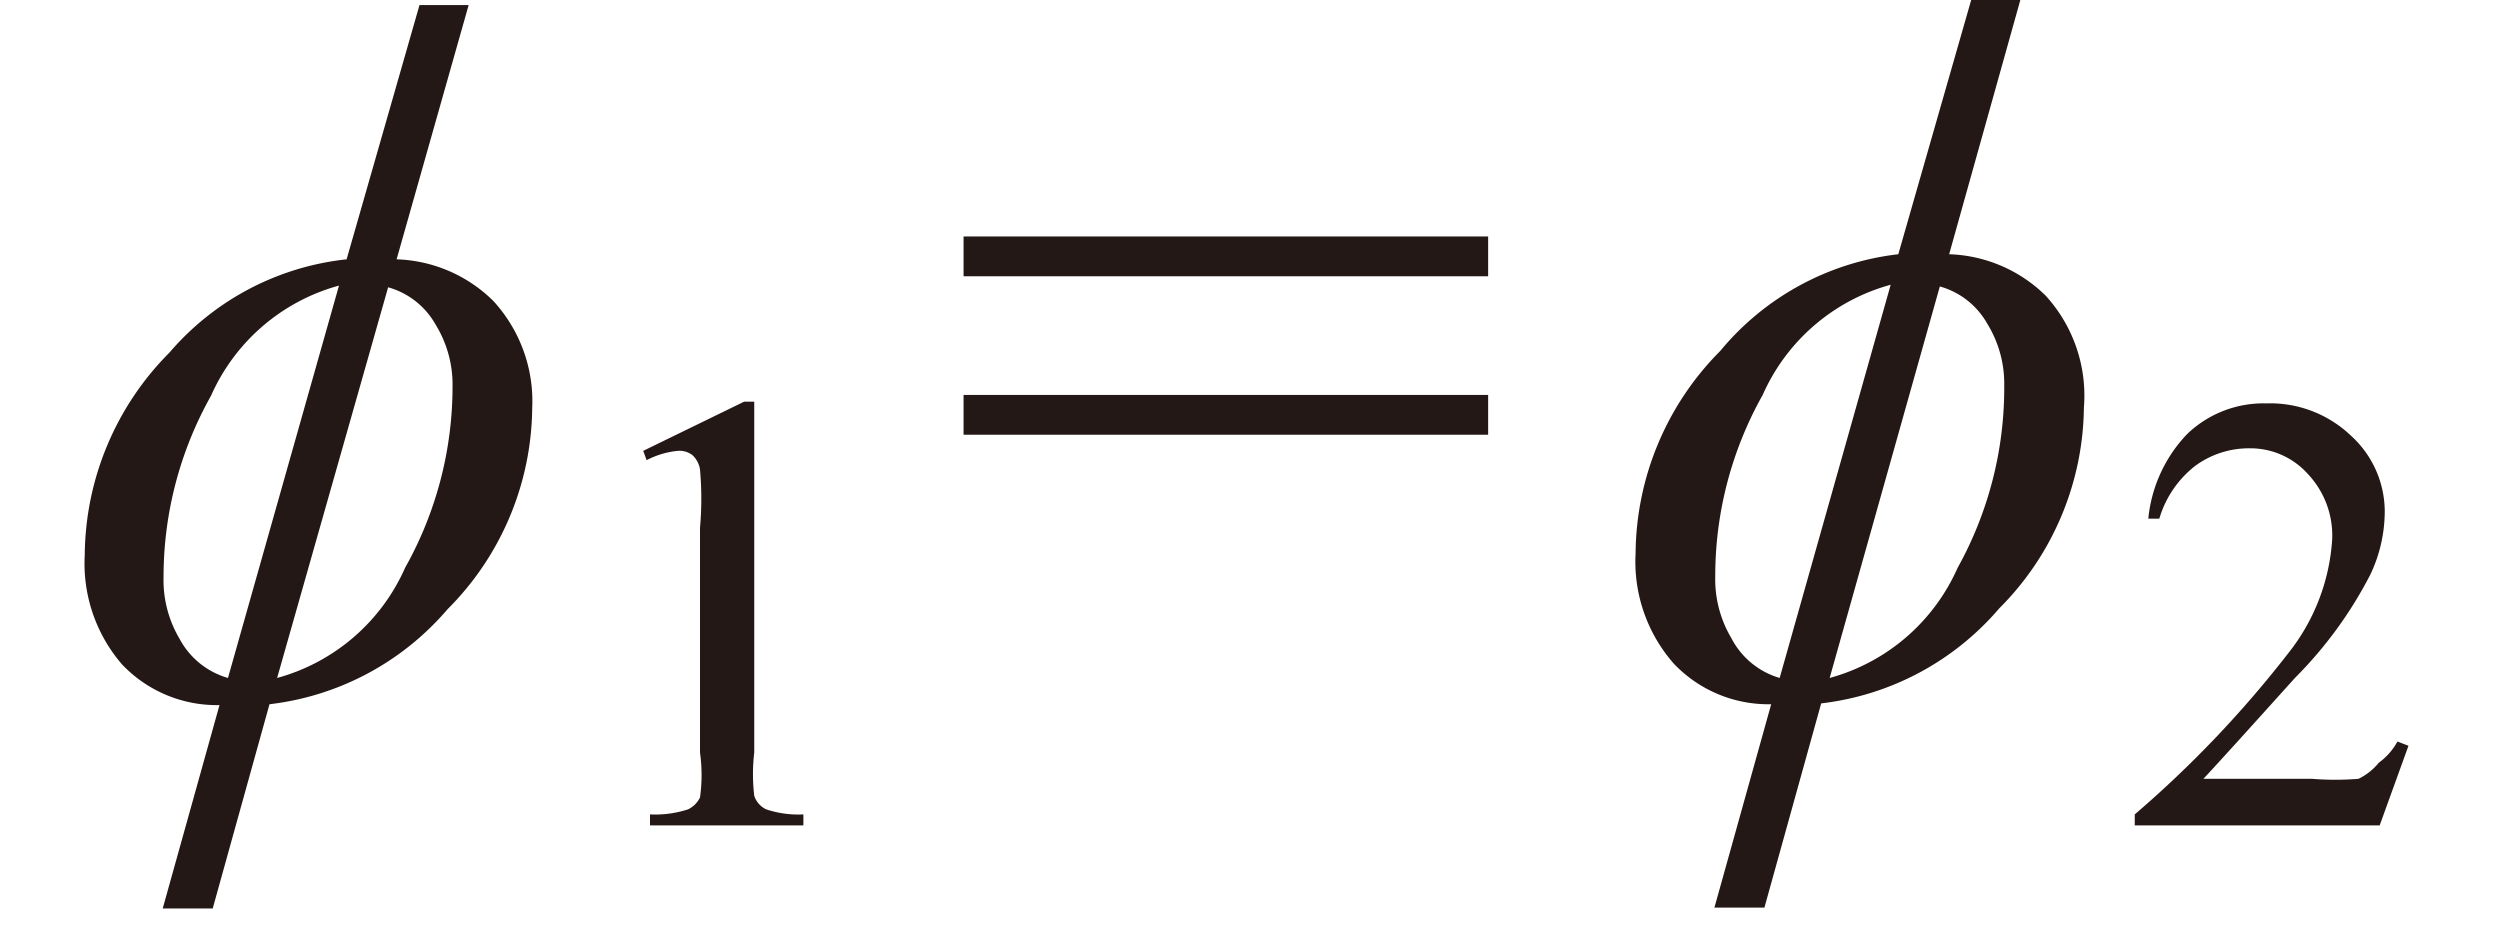 <svg id="レイヤー_1" data-name="レイヤー 1" xmlns="http://www.w3.org/2000/svg" viewBox="0 0 29.5 11"><defs><style>.cls-1{fill:#231815}</style></defs><title>i_01</title><path class="cls-1" d="M6.28 4.82a3.4 3.4 0 0 1-1 2.37 3.26 3.26 0 0 1-2.1 1.12l-.67 2.41h-.59l.67-2.4a1.54 1.54 0 0 1-1.15-.48A1.82 1.82 0 0 1 1 6.55a3.42 3.42 0 0 1 1-2.39 3.2 3.2 0 0 1 2.09-1.1l.86-3h.58l-.85 3a1.7 1.7 0 0 1 1.14.49 1.75 1.75 0 0 1 .46 1.27zM4 3.37a2.32 2.32 0 0 0-1.51 1.3 4.36 4.36 0 0 0-.56 2.14 1.36 1.36 0 0 0 .19.73.94.94 0 0 0 .57.46zm1.34 1.19a1.35 1.35 0 0 0-.2-.73.93.93 0 0 0-.56-.44L3.27 8a2.32 2.32 0 0 0 1.51-1.3 4.37 4.37 0 0 0 .56-2.14zm2.25.76l1.19-.58h.12v4.14a2.19 2.19 0 0 0 0 .51.27.27 0 0 0 .14.16 1.2 1.2 0 0 0 .44.06v.13H7.67v-.13a1.25 1.25 0 0 0 .45-.06.3.3 0 0 0 .14-.14 1.91 1.91 0 0 0 0-.53V6.23a3.89 3.89 0 0 0 0-.69.29.29 0 0 0-.09-.17.25.25 0 0 0-.17-.05 1 1 0 0 0-.37.11zm3.78-2.53h6.19v.47h-6.19zm0 1.87h6.19v.47h-6.19zm13.22.15a3.4 3.4 0 0 1-1 2.37 3.26 3.26 0 0 1-2.1 1.12l-.67 2.41h-.59l.67-2.4a1.54 1.54 0 0 1-1.15-.48 1.82 1.82 0 0 1-.45-1.3 3.42 3.42 0 0 1 1-2.39A3.2 3.2 0 0 1 22.4 3l.86-3h.58L23 3a1.7 1.7 0 0 1 1.14.49 1.75 1.75 0 0 1 .45 1.32zm-2.28-1.45a2.32 2.32 0 0 0-1.51 1.3 4.36 4.36 0 0 0-.56 2.14 1.36 1.36 0 0 0 .19.73A.94.94 0 0 0 21 8zm1.34 1.19a1.35 1.35 0 0 0-.2-.73.93.93 0 0 0-.56-.44L21.59 8a2.32 2.32 0 0 0 1.51-1.3 4.37 4.37 0 0 0 .55-2.15zm4.77 4.25l-.34.94h-2.89v-.13A13 13 0 0 0 27 7.71a2.4 2.4 0 0 0 .52-1.35 1.06 1.06 0 0 0-.29-.77.91.91 0 0 0-.68-.3 1.07 1.07 0 0 0-.65.21 1.23 1.23 0 0 0-.42.62h-.13a1.68 1.68 0 0 1 .46-1 1.3 1.3 0 0 1 .93-.36 1.38 1.38 0 0 1 1 .38 1.21 1.21 0 0 1 .4.9 1.74 1.74 0 0 1-.17.74A4.89 4.89 0 0 1 27.08 8q-.9 1-1.08 1.19h1.28a3.41 3.41 0 0 0 .55 0 .7.7 0 0 0 .24-.19.76.76 0 0 0 .22-.25z"/></svg>